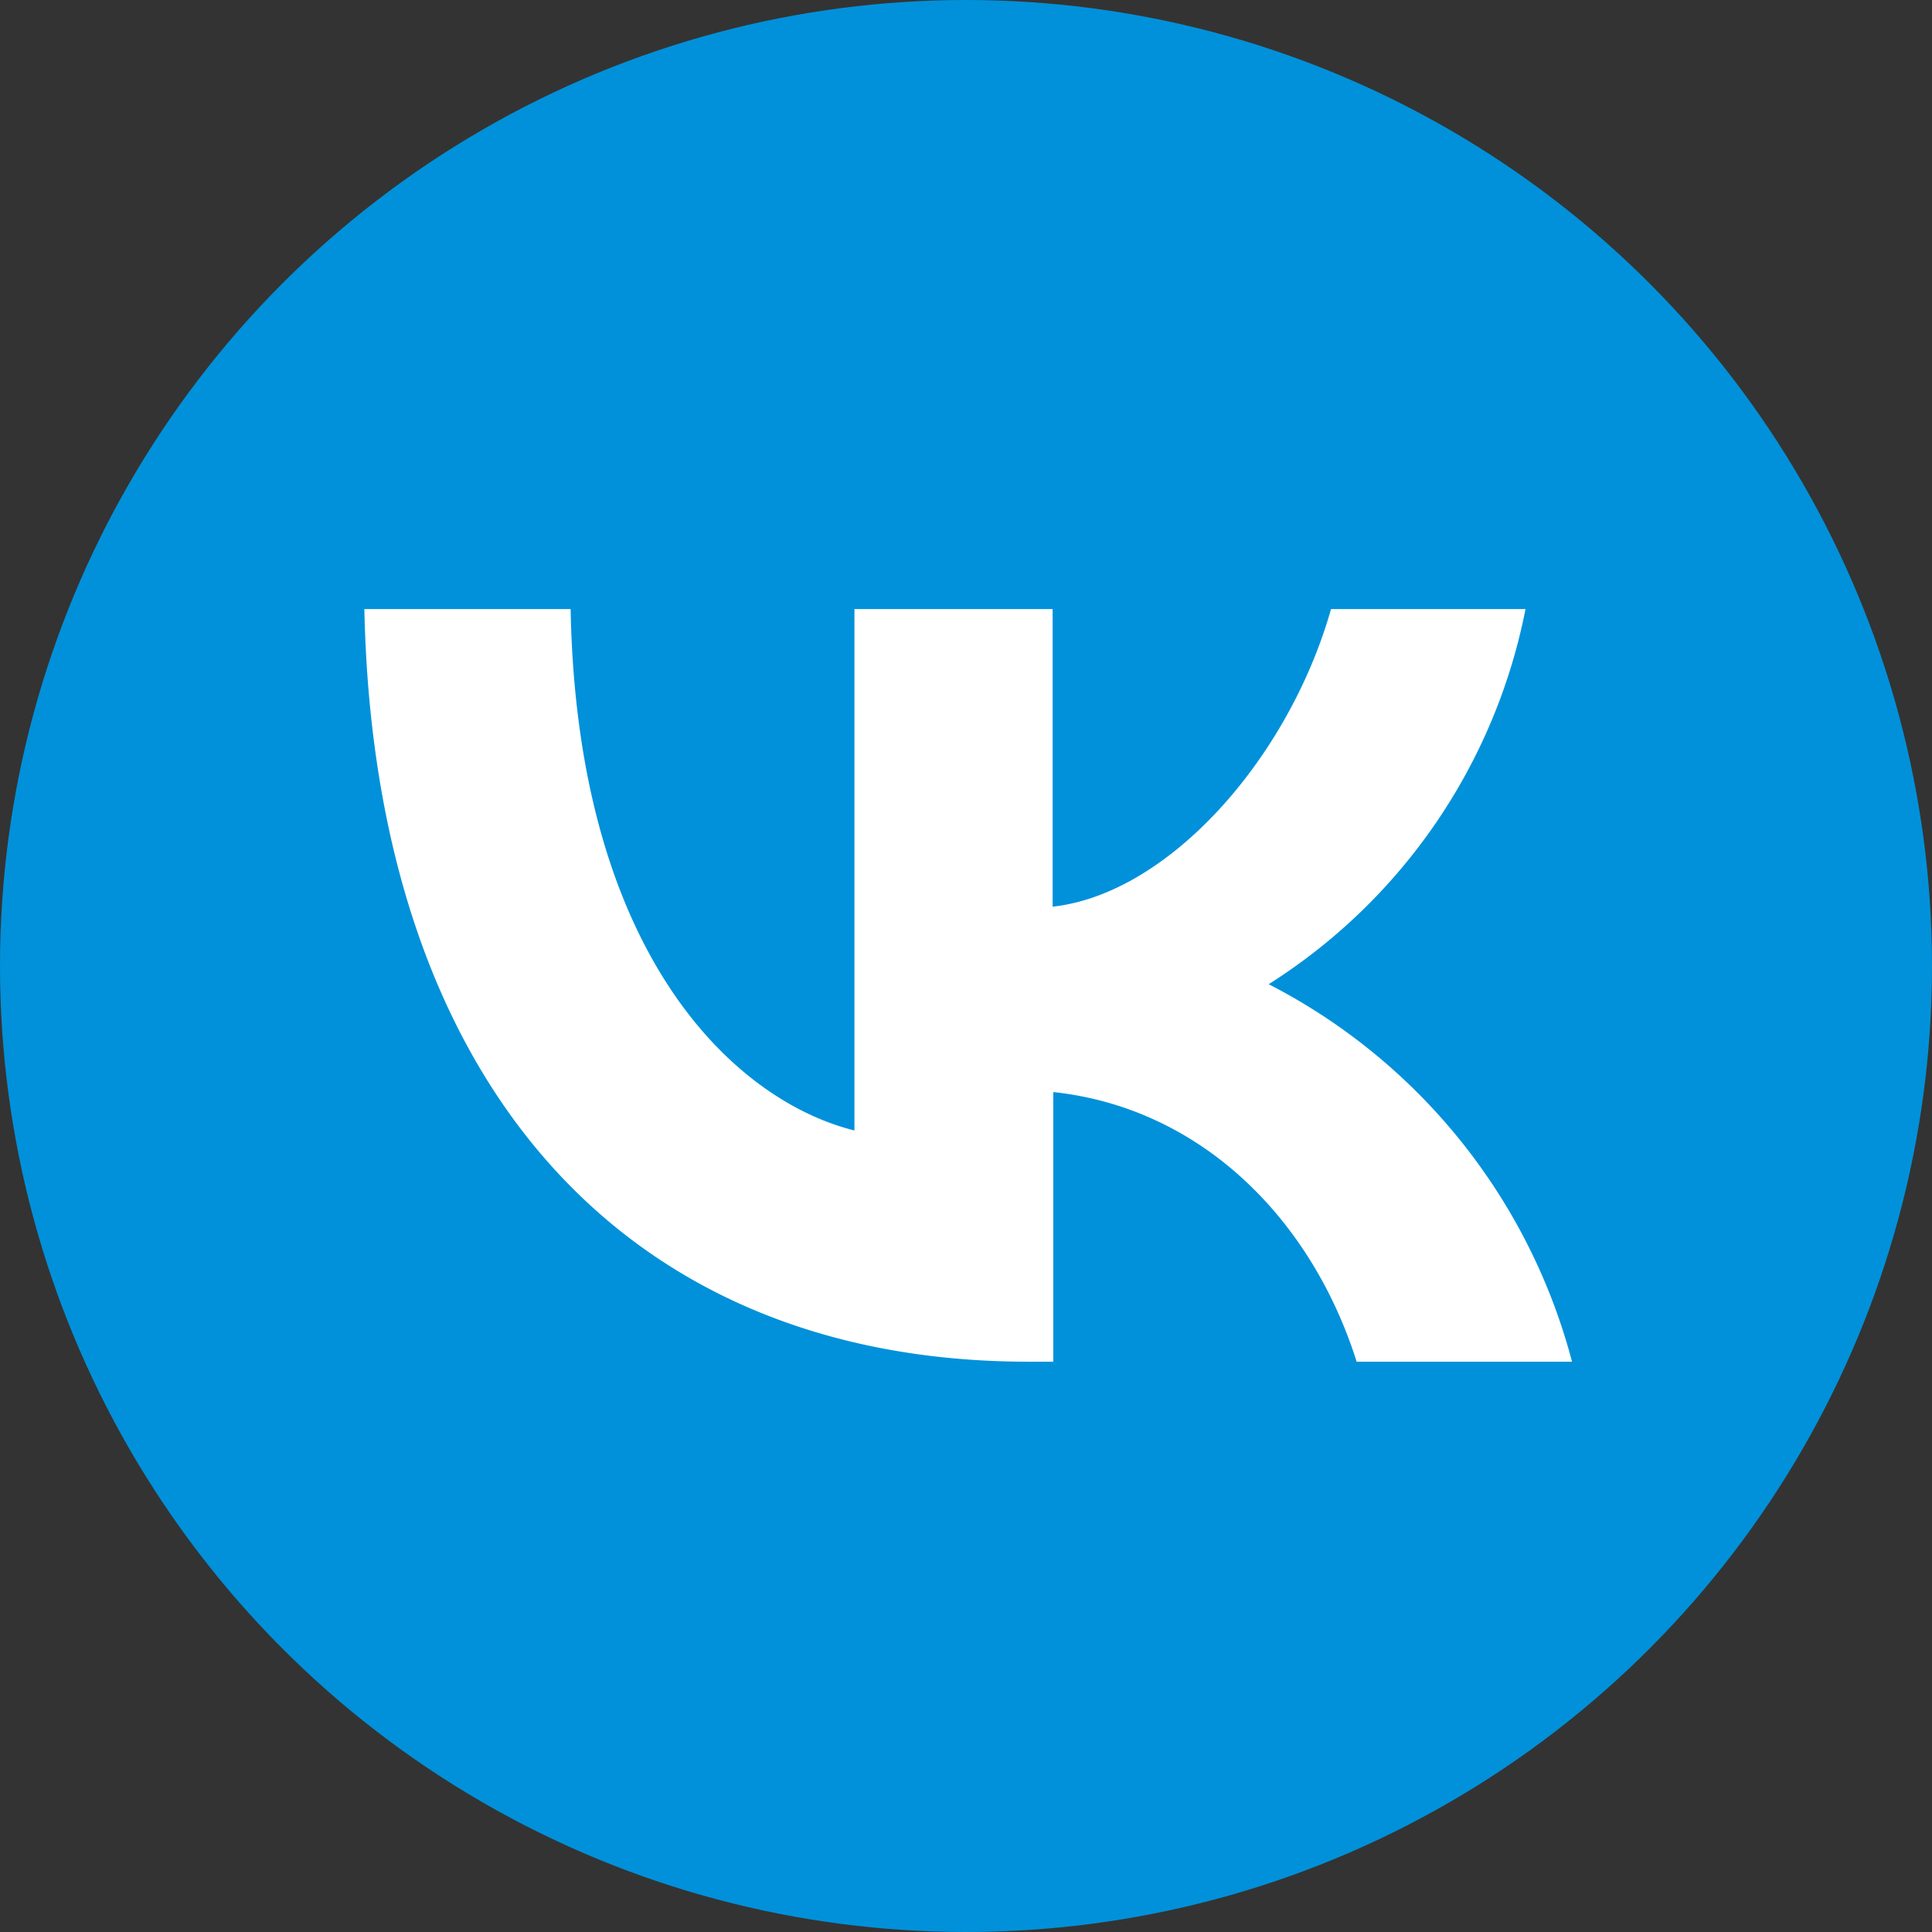 <?xml version="1.0" encoding="UTF-8"?> <svg xmlns="http://www.w3.org/2000/svg" viewBox="0 0 57.32 57.32"><rect x="0" y="0" width="57.32" height="57.32" fill="#333333" stroke="none"/> <defs> <style>.cls-1{fill:#0091da;}.cls-2{fill:#fff;}</style> </defs> <g id="Слой_2" data-name="Слой 2"> <g id="Слой_1-2" data-name="Слой 1"> <g id="Слой_2-2" data-name="Слой 2"> <g id="Layer_1" data-name="Layer 1"> <circle class="cls-1" cx="28.66" cy="28.66" r="28.66"></circle> <path class="cls-2" d="M30.52,40.4C18.43,40.4,11.1,32,10.81,18.07h6.12c.19,10.24,4.85,14.58,8.42,15.47V18.07h5.88V26.9c3.44-.38,7-4.39,8.26-8.83h5.77A17.05,17.05,0,0,1,37.64,29.2a17.64,17.64,0,0,1,9,11.2H40.25c-1.34-4.24-4.62-7.53-9-8v8Z"></path> </g> </g> </g> </g> </svg> 